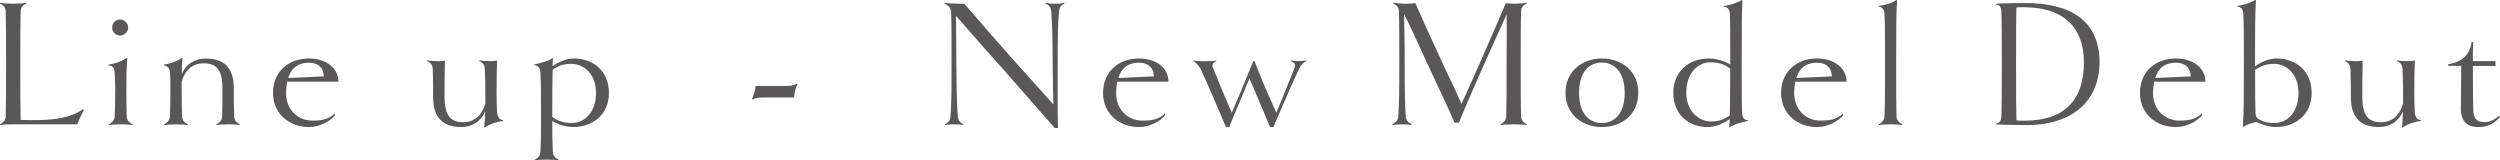 <?xml version="1.0" encoding="UTF-8"?><svg id="_レイヤー_2" xmlns="http://www.w3.org/2000/svg" width="219.98mm" height="14.11mm" viewBox="0 0 623.56 39.98"><defs><style>.cls-1{fill:#595757;}</style></defs><g id="_レイヤー_1-2"><g><path class="cls-1" d="m20.91,27.42c-.23.5-1.6,3.12-1.6,3.58H3.26c-.73,0-2.52.05-3.21.18l-.05-.18c.96-.55,1.38-1.1,1.42-1.97.09-2.98.09-5.92.09-13.07s0-10.13-.09-13.11c-.05-1.01-.46-1.56-1.42-1.93l.05-.23c.69.18,2.52.23,3.26.23.69,0,2.57-.05,3.21-.23l.05.23c-.96.37-1.38.92-1.42,1.93-.09,2.98-.09,5.96-.09,13.11s0,11,.09,13.94c.92.05,1.83.05,2.71.05,5.18.05,9.72-.46,12.84-2.75l.23.23Z"/><path class="cls-1" d="m33.06,31.18c-.69-.14-2.06-.18-2.8-.18-.78,0-2.34.05-3.03.18l-.05-.18c.96-.55,1.38-1.1,1.42-1.97.09-2.11.14-3.48.14-6.88,0-1.42-.09-2.98-.14-4.03-.05-1.19-.55-1.79-1.47-1.79l-.05-.23c1.83-.32,2.98-.69,4.49-1.65l.18.14c-.23,2.89-.23,5.18-.23,7.57s0,3.9.09,6.88c.05.92.5,1.47,1.47,1.97l-.05.18Zm-3.12-22.33c-1.1,0-1.97-.92-1.97-1.97,0-1.15.87-2.02,1.97-2.02s2.02.87,2.02,2.02c0,1.05-.92,1.97-2.02,1.97Z"/><path class="cls-1" d="m59.8,31.18c-.69-.14-1.97-.18-2.66-.18-.73,0-2.48.05-3.16.18l-.05-.18c1.01-.5,1.42-1.05,1.47-1.97.09-2.57.09-4.54.09-6.88,0-4.31-1.19-6.37-4.68-6.37-2.84,0-4.68,1.7-5.5,4.59v1.79c0,3.39.05,4.77.09,6.88.05.92.5,1.47,1.47,1.97l-.05.18c-.69-.14-2.06-.18-2.8-.18-.78,0-2.34.05-3.03.18l-.05-.18c.96-.55,1.38-1.1,1.42-1.97.09-1.83.14-3.62.14-6.88,0-1.24,0-2.38-.09-4.03-.09-1.33-.87-1.79-1.51-1.79l-.05-.23c1.83-.32,2.98-.69,4.49-1.65l.18.14c-.14,1.42-.18,2.71-.18,3.9.92-2.38,3.07-3.9,5.96-3.9,5.32,0,7.02,3.03,7.02,7.57,0,2.38,0,4.26.09,6.88.05.87.41,1.42,1.38,1.97v.18Z"/><path class="cls-1" d="m71.63,20.36c-.14.83-.28,1.74-.28,2.8,0,4.22,2.93,6.92,6.6,6.92,2.89,0,4.22-.55,5.59-1.79v.5c-1.1,1.33-3.67,2.89-6.51,2.89-4.72,0-8.94-3.16-8.94-8.53s3.99-8.57,8.94-8.57c4.45,0,7.38,2.48,7.38,5.78h-12.79Zm9.12-1.33c0-1.88-1.15-3.39-3.71-3.39-2.8,0-4.45,1.42-5.14,3.81l8.85-.41Z"/><path class="cls-1" d="m125.46,30.17c-1.47.18-3.26.73-4.54,1.65l-.14-.14c.14-1.47.23-2.71.23-3.94-1.01,2.43-3.12,3.94-5.92,3.94-5.32,0-7.06-3.07-7.06-7.57,0-1.88,0-3.9-.09-6.88-.05-1.33-.83-1.7-1.42-2.02l.05-.14c.73.09,1.79.18,2.93.18.6,0,1.15-.05,1.47-.14-.09,2.98-.09,7.11-.09,8.99,0,4.4,1.28,6.37,4.63,6.37,2.84,0,4.72-1.7,5.55-4.68v-1.7c0-2.52,0-3.9-.14-6.88-.05-1.33-.78-1.7-1.42-2.02l.05-.14c.73.09,1.42.18,2.48.18.69,0,1.42,0,1.97-.14-.14,2.98-.14,6.79-.14,8.99,0,1.74.05,2.38.14,4.04.09,1.28.78,1.83,1.47,1.83v.18Z"/><path class="cls-1" d="m142.93,31.68c-1.65,0-3.62-.55-5.18-1.51,0,3.12,0,4.68.14,7.66.05,1.05.55,1.56,1.42,1.97l-.05.18c-.69-.14-2.06-.18-2.8-.18-.78,0-2.34.05-3.03.18l-.05-.18c.87-.41,1.38-.92,1.42-1.97.14-2.98.14-6.51.14-8.71,0-4.45,0-8.07-.14-11.05-.05-1.33-.83-1.79-1.47-1.79l-.05-.23c1.38-.28,3.44-.73,4.49-1.56l.18.14c-.09.5-.14,1.15-.14,1.88,1.28-.92,3.3-1.93,5.36-1.93,4.68,0,8.71,3.03,8.71,8.57s-4.13,8.53-8.99,8.53Zm-.46-15.77c-2.16,0-3.58.69-4.63,1.51-.09,3.03-.09,7.15-.09,10.04v1.7c1.24.92,2.75,1.51,4.81,1.51,3.3,0,6.1-2.71,6.1-7.52s-3.16-7.24-6.19-7.24Z"/><path class="cls-1" d="m198.88,21.05c-.5,1.15-.69,1.83-.83,3.26h-7.98c-.87,0-1.74.09-2.25.55l-.23-.23c.5-1.15.73-1.93.87-3.21h7.89c.92,0,1.79-.14,2.29-.55l.23.18Z"/><path class="cls-1" d="m265.51.92c-.92.37-1.28.92-1.38,1.93-.23,2.98-.32,5.96-.32,13.11s-.05,12.98.09,15.96h-.83c-7.15-8.12-11.65-13.3-13.07-14.9-1.42-1.56-5.55-6.19-11.55-13.07,0,3.03.05,5.09.09,12.01.05,7.15.14,10.09.37,13.07.05.92.46,1.47,1.42,1.97l-.05.18c-.6-.14-1.6-.18-2.29-.18-.73,0-1.65.05-2.29.18l-.05-.18c.96-.46,1.38-1.05,1.42-1.97.23-2.98.27-5.92.27-13.07s0-9.86-.09-12.84c-.05-1.05-.6-1.79-1.65-2.2l.05-.23c1.1.18,2.75.23,4.13.23h.73c5.32,6.14,9.86,11.33,11.83,13.53,1.97,2.2,6.14,6.88,10.41,11.6-.09-2.61-.14-4.45-.18-10.09-.05-7.15-.14-10.13-.37-13.11-.09-1.01-.46-1.56-1.42-1.93l.05-.23c.64.18,1.6.23,2.34.23.69,0,1.65-.05,2.29-.23l.05.23Z"/><path class="cls-1" d="m278.67,20.36c-.14.83-.28,1.74-.28,2.8,0,4.22,2.93,6.92,6.6,6.92,2.89,0,4.22-.55,5.59-1.79v.5c-1.1,1.33-3.67,2.89-6.51,2.89-4.72,0-8.94-3.16-8.94-8.53s3.99-8.57,8.94-8.57c4.45,0,7.38,2.48,7.38,5.78h-12.79Zm9.12-1.33c0-1.88-1.15-3.39-3.71-3.39-2.8,0-4.45,1.42-5.14,3.81l8.85-.41Z"/><path class="cls-1" d="m325.9,15.22c-.69.27-1.33.83-1.88,1.93-1.1,2.38-1.88,4.08-2.84,6.28-1.6,3.67-2.52,5.82-3.53,8.25h-.87c-.73-1.83-2.34-5.5-3.71-8.8l-1.42-3.35c-.55,1.33-1.6,3.85-1.88,4.54-1.88,4.4-2.48,5.82-3.16,7.61h-.83c-1.05-2.52-2.8-6.56-4.13-9.63-.73-1.74-1.47-3.26-2.06-4.59-.46-1.05-1.33-1.93-1.97-2.2v-.14c.64.09,2.16.14,2.8.14.69,0,2.43-.05,2.93-.14l.05.14c-.78.28-1.19.83-.87,1.6.46,1.15,1.01,2.52,1.88,4.63,1.05,2.52,1.79,4.22,2.84,6.6.64-1.47,1.51-3.58,2.2-5.18.6-1.42,1.83-4.49,3.16-7.7h.27c.69,1.79,1.56,3.9,2.61,6.42l2.84,6.47c.64-1.51,1.01-2.34,2.25-5.41l2.34-5.87c.23-.55.09-.92-.18-1.15-.23-.18-.5-.32-.78-.41l.05-.18c.55.09,1.19.14,1.88.14s1.28-.05,1.97-.14l.05.14Z"/><path class="cls-1" d="m380.79,31.18c-.64-.14-2.52-.18-3.21-.18-.73,0-2.57.05-3.26.18l-.05-.18c.96-.55,1.38-1.1,1.42-1.97.09-2.98.09-5.92.09-13.07,0-6.51.09-9.54,0-12.33-1.33,2.84-2.71,6.01-5.55,12.29-3.26,7.29-5.14,11.69-6.33,14.67h-1.1c-1.24-2.98-3.39-7.47-6.74-14.63-3.12-6.74-4.13-9.08-5.55-11.83l-.32-.6c.05,2.89.18,6.01.18,12.43,0,7.15.05,10.09.27,13.07.05.87.46,1.42,1.42,1.97l-.05.18c-.69-.14-1.6-.18-2.34-.18-.69,0-1.6.05-2.29.18l-.05-.18c.96-.55,1.38-1.1,1.42-1.97.23-2.98.27-5.92.27-13.07s0-10.13-.09-13.11c-.05-1.01-.46-1.56-1.42-1.93l.05-.23c.96.14,2.11.23,2.98.23.78,0,2.02-.05,2.48-.14,1.28,2.98,3.58,8.02,6.88,15.18,3.3,6.97,3.26,6.83,4.63,9.95,1.47-3.12,1.83-4.04,4.49-10,3.26-7.34,5.27-12.15,6.56-15.13.37.09,1.7.14,2.43.14.87,0,2.38-.14,2.75-.23l.05.23c-.6.23-1.38.64-1.42,1.93-.09,2.98-.09,5.96-.09,13.11s0,10.09.09,13.07c.05.87.46,1.42,1.42,1.97l-.05.18Z"/><path class="cls-1" d="m399.55,31.68c-4.81,0-9.08-3.07-9.08-8.53s4.26-8.57,9.08-8.57,9.08,3.03,9.08,8.57-4.26,8.53-9.08,8.53Zm0-16.09c-3.03,0-5.69,2.2-5.69,7.57s2.66,7.52,5.69,7.52,5.69-2.25,5.69-7.52-2.66-7.57-5.69-7.57Z"/><path class="cls-1" d="m435.96,30.17c-2.06.37-3.44.92-4.49,1.51l-.18-.18c.09-.5.14-1.1.14-1.83-1.28.96-3.39,2.02-5.5,2.02-4.68,0-8.57-3.07-8.57-8.53s4.04-8.57,8.8-8.57c1.83,0,3.9.55,5.41,1.51v-.41c0-6.92,0-9.26-.09-12.24-.05-1.28-.83-1.79-1.51-1.79l-.05-.18c1.93-.28,3.16-.73,4.54-1.47l.14.09c-.18,2.93-.18,8.71-.18,15.86s0,9.22.09,12.2c.05,1.38.78,1.83,1.47,1.83v.18Zm-9.31-14.63c-3.26,0-6.05,2.71-6.05,7.61,0,4.59,3.16,7.15,6.14,7.15,2.2,0,3.62-.73,4.72-1.51.05-2.89.09-6.88.09-11.65-1.24-1.01-2.71-1.6-4.91-1.6Z"/><path class="cls-1" d="m447.79,20.36c-.14.83-.28,1.74-.28,2.8,0,4.22,2.93,6.92,6.6,6.92,2.89,0,4.22-.55,5.59-1.79v.5c-1.1,1.33-3.67,2.89-6.51,2.89-4.72,0-8.94-3.16-8.94-8.53s3.99-8.57,8.94-8.57c4.45,0,7.38,2.48,7.38,5.78h-12.79Zm9.12-1.33c0-1.88-1.15-3.39-3.71-3.39-2.8,0-4.45,1.42-5.14,3.81l8.85-.41Z"/><path class="cls-1" d="m474.48,31.18c-.69-.14-2.11-.18-2.84-.18s-2.29.05-2.98.18l-.05-.18c.96-.55,1.38-1.1,1.42-1.97.14-2.98.14-5.92.14-13.07s0-9.54-.14-12.52c-.05-1.28-.83-1.79-1.47-1.79l-.05-.18c2.11-.28,3.44-.73,4.49-1.47l.18.09c-.23,2.93-.23,8.71-.23,15.86s0,10.09.09,13.07c.05.92.5,1.47,1.47,1.97l-.05.18Z"/><path class="cls-1" d="m505.29,31.18c-2.29,0-6.05-.05-7.47-.18v-.18c.73-.09,1.33-.5,1.38-1.79.09-2.98.09-5.92.09-13.07s0-10.13-.09-13.11c-.05-1.28-.64-1.7-1.38-1.74v-.18c1.38-.14,6.6-.18,7.34-.18,11.14,0,18.52,4.31,18.52,14.81,0,8.35-5.41,15.64-18.39,15.64Zm-.55-29.39c-.55,0-1.19,0-1.79.05-.09,2.71-.09,7.24-.09,13.25v1.24c0,7.11,0,10.78.09,13.71.73.05,1.42.05,2.11.05,10.04-.05,14.72-5.27,14.72-14.54,0-7.57-3.85-13.71-15.04-13.76Z"/><path class="cls-1" d="m537.3,20.36c-.14.83-.28,1.74-.28,2.8,0,4.22,2.93,6.92,6.6,6.92,2.89,0,4.22-.55,5.59-1.79v.5c-1.1,1.33-3.67,2.89-6.51,2.89-4.72,0-8.94-3.16-8.94-8.53s3.99-8.57,8.94-8.57c4.45,0,7.38,2.48,7.38,5.78h-12.79Zm9.12-1.33c0-1.88-1.15-3.39-3.71-3.39-2.8,0-4.45,1.42-5.14,3.81l8.85-.41Z"/><path class="cls-1" d="m567.66,31.68c-1.51,0-3.35-.5-4.81-1.28-1.24.28-2.57.64-3.3,1.28l-.14-.18c.27-2.93.27-8.39.27-15.54s0-9.54-.14-12.52c-.05-1.28-.83-1.79-1.47-1.79l-.05-.18c1.88-.28,3.12-.73,4.49-1.47l.18.09c-.23,2.93-.23,8.71-.23,15.86v.6c1.28-.96,3.3-1.97,5.41-1.97,4.68,0,8.71,3.03,8.71,8.57s-4.17,8.53-8.94,8.53Zm-.46-15.77c-2.2,0-3.62.78-4.72,1.51,0,5.96,0,7.98.09,10.73,0,.73.28,1.15.55,1.42.32.18.6.32.96.5,1.15.5,2.06.6,3.21.6,3.3,0,6.01-2.71,6.01-7.52s-3.12-7.24-6.1-7.24Z"/><path class="cls-1" d="m603.79,30.17c-1.47.18-3.26.73-4.54,1.65l-.14-.14c.14-1.47.23-2.71.23-3.94-1.01,2.43-3.12,3.94-5.92,3.94-5.32,0-7.06-3.07-7.06-7.57,0-1.88,0-3.9-.09-6.88-.05-1.33-.83-1.7-1.42-2.02l.05-.14c.73.09,1.79.18,2.93.18.6,0,1.15-.05,1.47-.14-.09,2.98-.09,7.11-.09,8.99,0,4.4,1.28,6.37,4.63,6.37,2.84,0,4.72-1.7,5.55-4.68v-1.7c0-2.52,0-3.9-.14-6.88-.05-1.33-.78-1.7-1.42-2.02l.05-.14c.73.09,1.42.18,2.48.18.69,0,1.42,0,1.97-.14-.14,2.98-.14,6.79-.14,8.99,0,1.74.05,2.38.14,4.04.09,1.28.78,1.83,1.47,1.83v.18Z"/><path class="cls-1" d="m623.56,29.12c-1.1,1.47-2.98,2.57-5.36,2.57-3.16,0-4.4-1.83-4.4-4.54,0-2.89.09-6.6.09-10.73h-3.16l-.14-.41c3.58-.46,5.46-2.48,5.92-5.59l.37.05c-.05.96-.09,1.74-.09,3.85v.92h5.64v1.19h-5.64c0,5.59.05,8.07.09,10.73,0,2.57,1.05,3.3,2.84,3.3,1.15,0,2.29-.46,3.62-1.6l.23.28Z"/></g></g></svg>